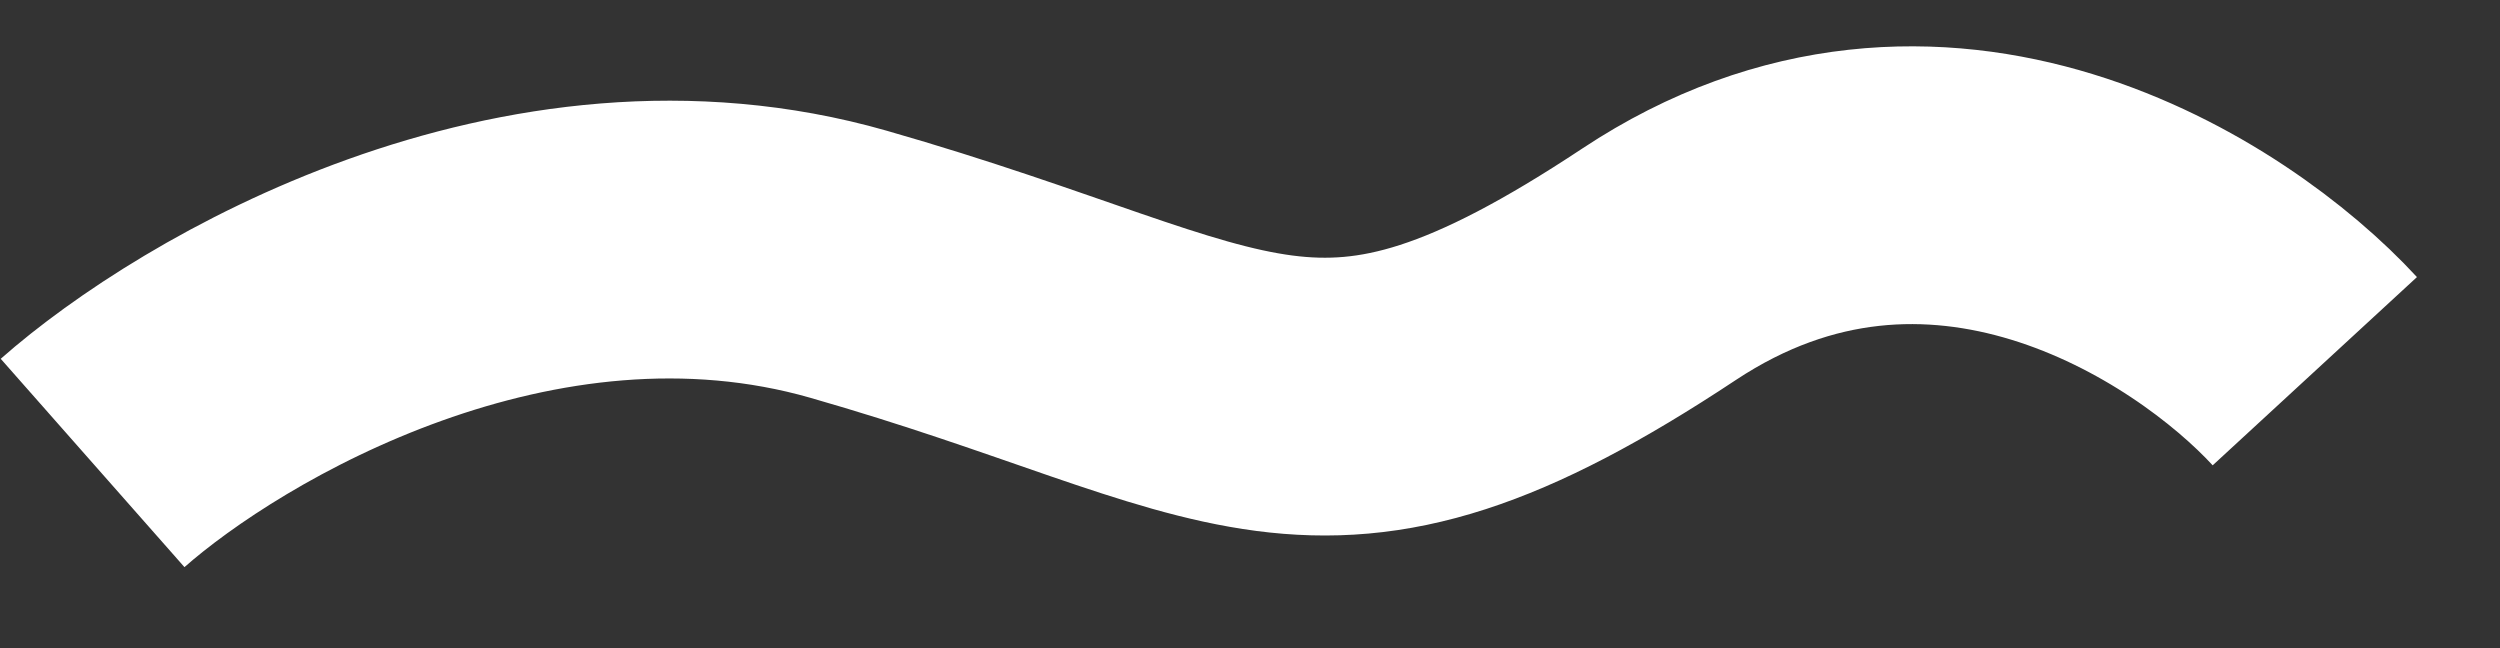 <svg width="27" height="7" viewBox="0 0 27 7" fill="none" xmlns="http://www.w3.org/2000/svg">
<rect x="0" y="0" width="27" height="7" fill="#333333" stroke="none"/>
<path d="M1 5C2.279 3.872 5.702 1.863 9.164 2.854C13.492 4.092 14.18 5.33 17.918 2.854C20.908 0.873 23.885 2.799 25 4.009" stroke="white" stroke-width="3"/>
</svg>
